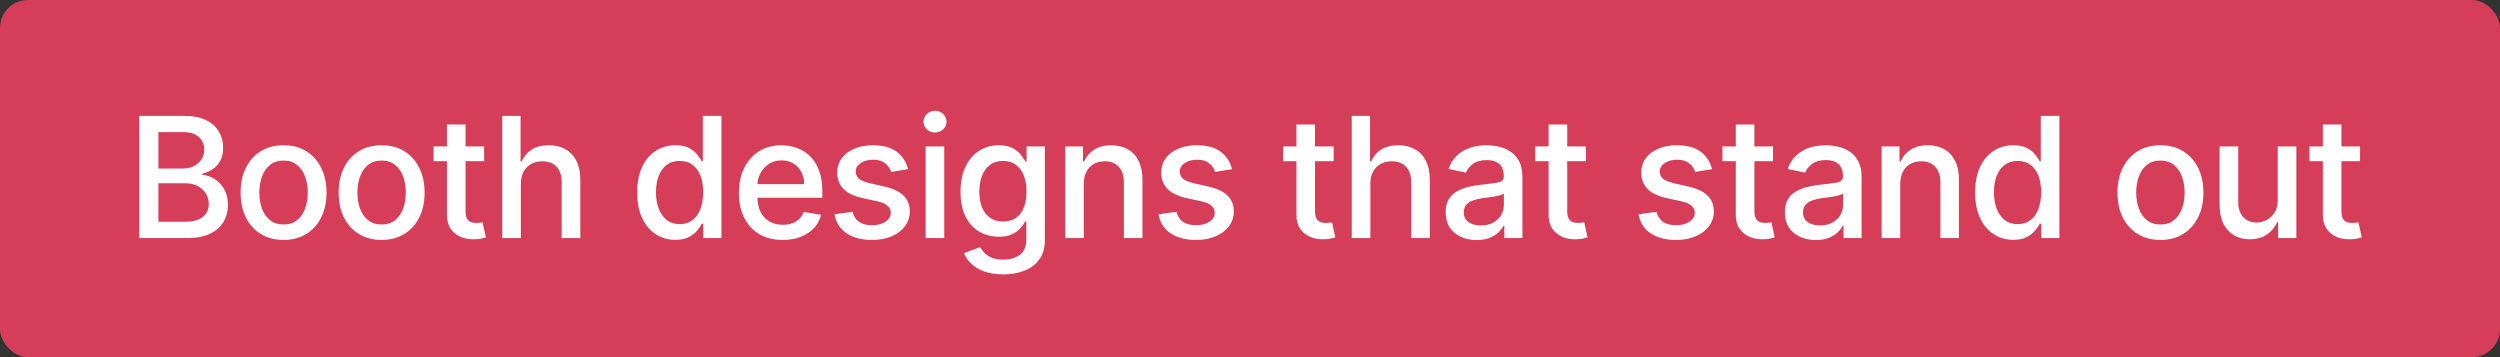 <svg width="357" height="51" viewBox="0 0 357 51" fill="none" xmlns="http://www.w3.org/2000/svg">
<rect x="0" y="0" width="357" height="51" fill="#333333" stroke="none"/>
<rect width="357" height="51" rx="4" fill="#D53D58"/>
<path d="M19.875 34V16.546H26.327C27.571 16.546 28.602 16.747 29.421 17.151C30.239 17.554 30.849 18.102 31.253 18.796C31.662 19.483 31.866 20.256 31.866 21.114C31.866 21.841 31.73 22.454 31.457 22.954C31.19 23.449 30.832 23.847 30.384 24.148C29.94 24.449 29.446 24.668 28.901 24.804V24.974C29.486 25.009 30.057 25.199 30.614 25.546C31.176 25.886 31.639 26.372 32.003 27.003C32.367 27.628 32.548 28.389 32.548 29.287C32.548 30.185 32.335 30.989 31.909 31.699C31.489 32.409 30.841 32.972 29.966 33.386C29.097 33.795 27.989 34 26.642 34H19.875ZM22.619 31.665H26.335C27.579 31.665 28.469 31.426 29.003 30.949C29.543 30.466 29.812 29.864 29.812 29.142C29.812 28.597 29.676 28.099 29.403 27.651C29.131 27.196 28.741 26.835 28.236 26.568C27.73 26.301 27.128 26.168 26.429 26.168H22.619V31.665ZM22.619 24.071H26.062C26.648 24.071 27.173 23.96 27.639 23.739C28.105 23.517 28.474 23.204 28.747 22.801C29.026 22.392 29.165 21.912 29.165 21.361C29.165 20.651 28.915 20.057 28.415 19.579C27.915 19.102 27.153 18.864 26.131 18.864H22.619V24.071ZM40.491 34.264C39.252 34.264 38.173 33.983 37.252 33.42C36.332 32.858 35.619 32.071 35.113 31.06C34.607 30.048 34.355 28.866 34.355 27.514C34.355 26.156 34.607 24.969 35.113 23.952C35.619 22.935 36.332 22.145 37.252 21.582C38.173 21.02 39.252 20.739 40.491 20.739C41.73 20.739 42.806 21.02 43.721 21.582C44.641 22.145 45.355 22.935 45.86 23.952C46.372 24.969 46.627 26.156 46.627 27.514C46.627 28.866 46.372 30.048 45.86 31.06C45.355 32.071 44.641 32.858 43.721 33.42C42.806 33.983 41.73 34.264 40.491 34.264ZM40.499 32.057C41.272 32.057 41.914 31.849 42.425 31.435C42.937 31.02 43.318 30.469 43.568 29.781C43.818 29.094 43.943 28.335 43.943 27.506C43.943 26.676 43.818 25.915 43.568 25.222C43.318 24.528 42.937 23.974 42.425 23.56C41.914 23.139 41.272 22.929 40.499 22.929C39.715 22.929 39.065 23.139 38.548 23.56C38.036 23.974 37.656 24.528 37.406 25.222C37.156 25.915 37.031 26.676 37.031 27.506C37.031 28.335 37.156 29.094 37.406 29.781C37.656 30.469 38.036 31.02 38.548 31.435C39.065 31.849 39.715 32.057 40.499 32.057ZM54.495 34.264C53.257 34.264 52.177 33.983 51.257 33.42C50.336 32.858 49.623 32.071 49.117 31.06C48.612 30.048 48.359 28.866 48.359 27.514C48.359 26.156 48.612 24.969 49.117 23.952C49.623 22.935 50.336 22.145 51.257 21.582C52.177 21.02 53.257 20.739 54.495 20.739C55.734 20.739 56.811 21.02 57.725 21.582C58.646 22.145 59.359 22.935 59.865 23.952C60.376 24.969 60.632 26.156 60.632 27.514C60.632 28.866 60.376 30.048 59.865 31.06C59.359 32.071 58.646 32.858 57.725 33.42C56.811 33.983 55.734 34.264 54.495 34.264ZM54.504 32.057C55.276 32.057 55.919 31.849 56.43 31.435C56.941 31.02 57.322 30.469 57.572 29.781C57.822 29.094 57.947 28.335 57.947 27.506C57.947 26.676 57.822 25.915 57.572 25.222C57.322 24.528 56.941 23.974 56.43 23.56C55.919 23.139 55.276 22.929 54.504 22.929C53.72 22.929 53.069 23.139 52.552 23.56C52.041 23.974 51.66 24.528 51.41 25.222C51.16 25.915 51.035 26.676 51.035 27.506C51.035 28.335 51.16 29.094 51.41 29.781C51.66 30.469 52.041 31.02 52.552 31.435C53.069 31.849 53.72 32.057 54.504 32.057ZM69.139 20.909V23.023H61.912V20.909H69.139ZM63.821 17.773H66.48V30.139C66.48 30.616 66.551 30.977 66.693 31.222C66.835 31.46 67.019 31.622 67.247 31.707C67.48 31.793 67.735 31.835 68.014 31.835C68.213 31.835 68.389 31.824 68.542 31.801C68.696 31.773 68.818 31.747 68.909 31.724L69.377 33.898C69.224 33.949 69.008 34.006 68.73 34.068C68.451 34.131 68.105 34.165 67.69 34.17C67.002 34.188 66.363 34.071 65.772 33.821C65.187 33.565 64.713 33.176 64.349 32.653C63.991 32.125 63.815 31.46 63.821 30.659V17.773ZM74.38 26.244V34H71.721V16.546H74.337V23.057H74.499C74.8 22.347 75.266 21.784 75.897 21.369C76.533 20.949 77.36 20.739 78.377 20.739C79.275 20.739 80.059 20.926 80.729 21.301C81.405 21.671 81.931 22.222 82.306 22.954C82.681 23.682 82.868 24.588 82.868 25.673V34H80.209V26.014C80.209 25.071 79.965 24.338 79.476 23.815C78.993 23.293 78.317 23.031 77.448 23.031C76.857 23.031 76.329 23.156 75.863 23.406C75.402 23.656 75.039 24.023 74.772 24.506C74.51 24.983 74.38 25.562 74.38 26.244ZM96.442 34.247C95.391 34.247 94.453 33.98 93.629 33.446C92.805 32.906 92.158 32.131 91.686 31.119C91.22 30.108 90.987 28.895 90.987 27.48C90.987 26.054 91.223 24.838 91.695 23.832C92.172 22.827 92.822 22.06 93.646 21.531C94.476 21.003 95.413 20.739 96.459 20.739C97.26 20.739 97.908 20.872 98.402 21.139C98.902 21.406 99.291 21.722 99.57 22.085C99.848 22.443 100.064 22.761 100.217 23.04H100.362V16.546H103.021V34H100.422V31.954H100.217C100.064 32.244 99.842 32.568 99.552 32.926C99.263 33.284 98.868 33.594 98.368 33.855C97.868 34.117 97.226 34.247 96.442 34.247ZM97.064 32.006C97.78 32.006 98.388 31.815 98.888 31.435C99.388 31.054 99.766 30.523 100.021 29.841C100.283 29.153 100.413 28.358 100.413 27.454C100.413 26.557 100.285 25.773 100.03 25.102C99.774 24.432 99.396 23.912 98.896 23.543C98.402 23.168 97.791 22.98 97.064 22.98C96.314 22.98 95.686 23.176 95.18 23.568C94.68 23.954 94.302 24.486 94.047 25.162C93.797 25.838 93.672 26.602 93.672 27.454C93.672 28.318 93.8 29.094 94.055 29.781C94.317 30.469 94.697 31.011 95.197 31.409C95.703 31.807 96.325 32.006 97.064 32.006ZM111.769 34.264C110.474 34.264 109.357 33.989 108.42 33.438C107.488 32.881 106.769 32.099 106.264 31.094C105.764 30.082 105.514 28.898 105.514 27.54C105.514 26.199 105.764 25.017 106.264 23.994C106.769 22.972 107.477 22.173 108.386 21.599C109.301 21.026 110.369 20.739 111.59 20.739C112.346 20.739 113.07 20.864 113.764 21.114C114.462 21.358 115.087 21.744 115.639 22.273C116.19 22.796 116.624 23.474 116.943 24.31C117.266 25.139 117.428 26.145 117.428 27.327V28.239H106.954V26.296H114.829C114.829 25.642 114.695 25.062 114.428 24.557C114.161 24.046 113.786 23.642 113.303 23.347C112.82 23.051 112.258 22.903 111.616 22.903C110.911 22.903 110.301 23.074 109.783 23.415C109.266 23.756 108.866 24.199 108.582 24.744C108.298 25.29 108.156 25.884 108.156 26.526V28.077C108.156 28.929 108.306 29.656 108.607 30.259C108.908 30.855 109.332 31.312 109.877 31.631C110.423 31.943 111.062 32.099 111.795 32.099C112.272 32.099 112.707 32.031 113.099 31.895C113.491 31.759 113.829 31.554 114.113 31.281C114.397 31.009 114.613 30.671 114.761 30.267L117.266 30.676C117.079 31.398 116.735 32.028 116.235 32.568C115.735 33.102 115.107 33.52 114.352 33.821C113.596 34.117 112.735 34.264 111.769 34.264ZM129.666 24.156L127.254 24.548C127.158 24.253 127.007 23.974 126.803 23.713C126.598 23.446 126.323 23.23 125.976 23.065C125.629 22.895 125.195 22.81 124.672 22.81C123.968 22.81 123.379 22.969 122.908 23.287C122.436 23.599 122.2 24.003 122.2 24.497C122.2 24.923 122.357 25.267 122.669 25.528C122.987 25.784 123.502 25.997 124.212 26.168L126.325 26.645C127.536 26.918 128.436 27.347 129.027 27.932C129.624 28.511 129.922 29.264 129.922 30.19C129.922 30.98 129.692 31.682 129.232 32.295C128.777 32.909 128.144 33.392 127.331 33.744C126.524 34.091 125.59 34.264 124.527 34.264C123.033 34.264 121.817 33.946 120.879 33.31C119.942 32.673 119.371 31.77 119.166 30.599L121.74 30.241C121.888 30.872 122.198 31.349 122.669 31.673C123.141 31.997 123.754 32.159 124.51 32.159C125.323 32.159 125.973 31.989 126.462 31.648C126.95 31.307 127.198 30.889 127.203 30.395C127.198 29.991 127.044 29.656 126.743 29.389C126.448 29.116 125.987 28.909 125.362 28.767L123.147 28.281C121.919 28.009 121.013 27.568 120.428 26.96C119.843 26.347 119.55 25.571 119.55 24.634C119.55 23.855 119.766 23.176 120.198 22.597C120.629 22.011 121.229 21.557 121.996 21.233C122.769 20.903 123.652 20.739 124.647 20.739C126.09 20.739 127.223 21.048 128.047 21.668C128.871 22.287 129.411 23.116 129.666 24.156ZM132.18 34V20.909H134.839V34H132.18ZM133.518 18.923C133.069 18.923 132.683 18.773 132.359 18.472C132.035 18.165 131.873 17.798 131.873 17.372C131.873 16.946 132.035 16.582 132.359 16.281C132.683 15.974 133.069 15.821 133.518 15.821C133.973 15.821 134.359 15.974 134.677 16.281C135.001 16.582 135.163 16.946 135.163 17.372C135.163 17.798 135.001 18.165 134.677 18.472C134.359 18.773 133.973 18.923 133.518 18.923ZM143.255 39.182C142.198 39.182 141.292 39.043 140.536 38.764C139.78 38.486 139.164 38.117 138.686 37.656C138.215 37.196 137.868 36.693 137.647 36.148L139.948 35.295C140.101 35.54 140.303 35.801 140.553 36.08C140.809 36.358 141.155 36.594 141.593 36.787C142.036 36.98 142.598 37.077 143.28 37.077C144.229 37.077 145.013 36.847 145.633 36.386C146.252 35.926 146.561 35.188 146.561 34.17V31.622H146.4C146.246 31.906 146.025 32.219 145.735 32.56C145.445 32.901 145.05 33.193 144.55 33.438C144.05 33.682 143.405 33.804 142.615 33.804C141.587 33.804 140.661 33.562 139.837 33.08C139.013 32.597 138.36 31.881 137.877 30.932C137.4 29.977 137.161 28.801 137.161 27.403C137.161 26.006 137.397 24.81 137.868 23.815C138.346 22.821 138.996 22.06 139.82 21.531C140.65 21.003 141.587 20.739 142.633 20.739C143.434 20.739 144.084 20.872 144.584 21.139C145.084 21.406 145.476 21.722 145.76 22.085C146.044 22.443 146.263 22.761 146.417 23.04H146.596V20.909H149.204V34.273C149.204 35.398 148.942 36.321 148.419 37.043C147.897 37.77 147.186 38.307 146.289 38.653C145.391 39.006 144.38 39.182 143.255 39.182ZM143.238 31.631C143.954 31.631 144.561 31.463 145.061 31.128C145.561 30.787 145.939 30.298 146.195 29.662C146.456 29.026 146.587 28.264 146.587 27.378C146.587 26.503 146.459 25.736 146.204 25.077C145.948 24.418 145.57 23.903 145.07 23.534C144.576 23.165 143.965 22.98 143.238 22.98C142.488 22.98 141.86 23.173 141.354 23.56C140.854 23.946 140.476 24.472 140.221 25.136C139.971 25.801 139.846 26.548 139.846 27.378C139.846 28.224 139.973 28.966 140.229 29.602C140.49 30.239 140.871 30.736 141.371 31.094C141.877 31.452 142.499 31.631 143.238 31.631ZM154.762 26.244V34H152.103V20.909H154.651V23.057H154.813C155.114 22.358 155.589 21.798 156.236 21.378C156.884 20.952 157.699 20.739 158.682 20.739C159.574 20.739 160.356 20.926 161.026 21.301C161.697 21.676 162.216 22.23 162.586 22.963C162.961 23.696 163.145 24.599 163.14 25.673V34H160.489V26.014C160.489 25.077 160.245 24.347 159.756 23.824C159.273 23.296 158.606 23.031 157.753 23.031C157.174 23.031 156.657 23.156 156.202 23.406C155.753 23.656 155.401 24.023 155.145 24.506C154.89 24.983 154.762 25.562 154.762 26.244ZM175.934 24.156L173.522 24.548C173.425 24.253 173.275 23.974 173.07 23.713C172.866 23.446 172.59 23.23 172.244 23.065C171.897 22.895 171.462 22.81 170.94 22.81C170.235 22.81 169.647 22.969 169.175 23.287C168.704 23.599 168.468 24.003 168.468 24.497C168.468 24.923 168.624 25.267 168.937 25.528C169.255 25.784 169.769 25.997 170.479 26.168L172.593 26.645C173.803 26.918 174.704 27.347 175.295 27.932C175.891 28.511 176.19 29.264 176.19 30.19C176.19 30.98 175.959 31.682 175.499 32.295C175.045 32.909 174.411 33.392 173.599 33.744C172.792 34.091 171.857 34.264 170.795 34.264C169.3 34.264 168.084 33.946 167.147 33.31C166.209 32.673 165.638 31.77 165.434 30.599L168.008 30.241C168.155 30.872 168.465 31.349 168.937 31.673C169.408 31.997 170.022 32.159 170.778 32.159C171.59 32.159 172.241 31.989 172.729 31.648C173.218 31.307 173.465 30.889 173.471 30.395C173.465 29.991 173.312 29.656 173.011 29.389C172.715 29.116 172.255 28.909 171.63 28.767L169.414 28.281C168.187 28.009 167.28 27.568 166.695 26.96C166.11 26.347 165.817 25.571 165.817 24.634C165.817 23.855 166.033 23.176 166.465 22.597C166.897 22.011 167.496 21.557 168.263 21.233C169.036 20.903 169.92 20.739 170.914 20.739C172.357 20.739 173.491 21.048 174.315 21.668C175.138 22.287 175.678 23.116 175.934 24.156ZM190.445 20.909V23.023H183.217V20.909H190.445ZM185.127 17.773H187.786V30.139C187.786 30.616 187.857 30.977 187.999 31.222C188.141 31.46 188.325 31.622 188.553 31.707C188.786 31.793 189.041 31.835 189.32 31.835C189.519 31.835 189.695 31.824 189.848 31.801C190.002 31.773 190.124 31.747 190.215 31.724L190.683 33.898C190.53 33.949 190.314 34.006 190.036 34.068C189.757 34.131 189.411 34.165 188.996 34.17C188.308 34.188 187.669 34.071 187.078 33.821C186.493 33.565 186.019 33.176 185.655 32.653C185.297 32.125 185.121 31.46 185.127 30.659V17.773ZM195.686 26.244V34H193.027V16.546H195.643V23.057H195.805C196.106 22.347 196.572 21.784 197.203 21.369C197.839 20.949 198.666 20.739 199.683 20.739C200.581 20.739 201.365 20.926 202.035 21.301C202.711 21.671 203.237 22.222 203.612 22.954C203.987 23.682 204.174 24.588 204.174 25.673V34H201.515V26.014C201.515 25.071 201.271 24.338 200.782 23.815C200.299 23.293 199.623 23.031 198.754 23.031C198.163 23.031 197.635 23.156 197.169 23.406C196.708 23.656 196.345 24.023 196.078 24.506C195.816 24.983 195.686 25.562 195.686 26.244ZM210.856 34.281C210.026 34.281 209.276 34.128 208.606 33.821C207.941 33.514 207.412 33.068 207.02 32.483C206.634 31.892 206.441 31.168 206.441 30.31C206.441 29.565 206.58 28.954 206.858 28.477C207.142 28 207.526 27.622 208.009 27.344C208.492 27.06 209.029 26.847 209.62 26.704C210.216 26.562 210.827 26.454 211.452 26.381C212.231 26.29 212.861 26.216 213.344 26.159C213.833 26.097 214.188 25.997 214.409 25.861C214.631 25.724 214.742 25.503 214.742 25.196V25.136C214.742 24.415 214.537 23.855 214.128 23.457C213.719 23.06 213.114 22.861 212.313 22.861C211.472 22.861 210.81 23.046 210.327 23.415C209.85 23.778 209.52 24.19 209.338 24.651L206.85 24.131C207.123 23.335 207.529 22.688 208.069 22.188C208.614 21.688 209.248 21.321 209.969 21.088C210.696 20.855 211.466 20.739 212.279 20.739C212.824 20.739 213.392 20.804 213.983 20.935C214.58 21.06 215.137 21.287 215.654 21.616C216.171 21.94 216.591 22.401 216.915 22.997C217.239 23.594 217.401 24.358 217.401 25.29V34H214.819V32.21H214.716C214.552 32.545 214.302 32.872 213.966 33.19C213.637 33.508 213.213 33.77 212.696 33.974C212.185 34.179 211.571 34.281 210.856 34.281ZM211.461 32.193C212.148 32.193 212.736 32.057 213.225 31.784C213.719 31.511 214.097 31.156 214.358 30.719C214.62 30.276 214.75 29.798 214.75 29.287V27.625C214.659 27.716 214.486 27.798 214.231 27.872C213.981 27.946 213.694 28.011 213.37 28.068C213.052 28.119 212.739 28.165 212.432 28.204C212.125 28.244 211.87 28.278 211.665 28.307C211.177 28.375 210.733 28.483 210.336 28.631C209.938 28.773 209.62 28.98 209.381 29.253C209.148 29.52 209.032 29.875 209.032 30.318C209.032 30.938 209.259 31.406 209.713 31.724C210.174 32.037 210.756 32.193 211.461 32.193ZM226.458 20.909V23.023H219.231V20.909H226.458ZM221.14 17.773H223.799V30.139C223.799 30.616 223.87 30.977 224.012 31.222C224.154 31.46 224.339 31.622 224.566 31.707C224.799 31.793 225.054 31.835 225.333 31.835C225.532 31.835 225.708 31.824 225.861 31.801C226.015 31.773 226.137 31.747 226.228 31.724L226.697 33.898C226.543 33.949 226.327 34.006 226.049 34.068C225.77 34.131 225.424 34.165 225.009 34.17C224.322 34.188 223.682 34.071 223.091 33.821C222.506 33.565 222.032 33.176 221.668 32.653C221.31 32.125 221.134 31.46 221.14 30.659V17.773ZM244.48 24.156L242.068 24.548C241.972 24.253 241.821 23.974 241.616 23.713C241.412 23.446 241.136 23.23 240.79 23.065C240.443 22.895 240.009 22.81 239.486 22.81C238.781 22.81 238.193 22.969 237.722 23.287C237.25 23.599 237.014 24.003 237.014 24.497C237.014 24.923 237.17 25.267 237.483 25.528C237.801 25.784 238.315 25.997 239.026 26.168L241.139 26.645C242.349 26.918 243.25 27.347 243.841 27.932C244.438 28.511 244.736 29.264 244.736 30.19C244.736 30.98 244.506 31.682 244.045 32.295C243.591 32.909 242.957 33.392 242.145 33.744C241.338 34.091 240.403 34.264 239.341 34.264C237.847 34.264 236.631 33.946 235.693 33.31C234.756 32.673 234.185 31.77 233.98 30.599L236.554 30.241C236.702 30.872 237.011 31.349 237.483 31.673C237.955 31.997 238.568 32.159 239.324 32.159C240.136 32.159 240.787 31.989 241.276 31.648C241.764 31.307 242.011 30.889 242.017 30.395C242.011 29.991 241.858 29.656 241.557 29.389C241.261 29.116 240.801 28.909 240.176 28.767L237.96 28.281C236.733 28.009 235.827 27.568 235.241 26.96C234.656 26.347 234.364 25.571 234.364 24.634C234.364 23.855 234.58 23.176 235.011 22.597C235.443 22.011 236.043 21.557 236.81 21.233C237.582 20.903 238.466 20.739 239.46 20.739C240.903 20.739 242.037 21.048 242.861 21.668C243.685 22.287 244.224 23.116 244.48 24.156ZM253.19 20.909V23.023H245.962V20.909H253.19ZM247.872 17.773H250.531V30.139C250.531 30.616 250.602 30.977 250.744 31.222C250.886 31.46 251.07 31.622 251.298 31.707C251.531 31.793 251.786 31.835 252.065 31.835C252.264 31.835 252.44 31.824 252.593 31.801C252.747 31.773 252.869 31.747 252.96 31.724L253.428 33.898C253.275 33.949 253.059 34.006 252.781 34.068C252.502 34.131 252.156 34.165 251.741 34.17C251.053 34.188 250.414 34.071 249.823 33.821C249.238 33.565 248.764 33.176 248.4 32.653C248.042 32.125 247.866 31.46 247.872 30.659V17.773ZM259.291 34.281C258.462 34.281 257.712 34.128 257.041 33.821C256.377 33.514 255.848 33.068 255.456 32.483C255.07 31.892 254.877 31.168 254.877 30.31C254.877 29.565 255.016 28.954 255.294 28.477C255.578 28 255.962 27.622 256.445 27.344C256.928 27.06 257.465 26.847 258.056 26.704C258.652 26.562 259.263 26.454 259.888 26.381C260.666 26.29 261.297 26.216 261.78 26.159C262.269 26.097 262.624 25.997 262.845 25.861C263.067 25.724 263.178 25.503 263.178 25.196V25.136C263.178 24.415 262.973 23.855 262.564 23.457C262.155 23.06 261.55 22.861 260.749 22.861C259.908 22.861 259.246 23.046 258.763 23.415C258.286 23.778 257.956 24.19 257.774 24.651L255.286 24.131C255.558 23.335 255.965 22.688 256.505 22.188C257.05 21.688 257.683 21.321 258.405 21.088C259.132 20.855 259.902 20.739 260.715 20.739C261.26 20.739 261.828 20.804 262.419 20.935C263.016 21.06 263.573 21.287 264.09 21.616C264.607 21.94 265.027 22.401 265.351 22.997C265.675 23.594 265.837 24.358 265.837 25.29V34H263.255V32.21H263.152C262.987 32.545 262.737 32.872 262.402 33.19C262.073 33.508 261.649 33.77 261.132 33.974C260.621 34.179 260.007 34.281 259.291 34.281ZM259.897 32.193C260.584 32.193 261.172 32.057 261.661 31.784C262.155 31.511 262.533 31.156 262.794 30.719C263.056 30.276 263.186 29.798 263.186 29.287V27.625C263.095 27.716 262.922 27.798 262.666 27.872C262.416 27.946 262.13 28.011 261.806 28.068C261.487 28.119 261.175 28.165 260.868 28.204C260.561 28.244 260.306 28.278 260.101 28.307C259.612 28.375 259.169 28.483 258.772 28.631C258.374 28.773 258.056 28.98 257.817 29.253C257.584 29.52 257.468 29.875 257.468 30.318C257.468 30.938 257.695 31.406 258.149 31.724C258.61 32.037 259.192 32.193 259.897 32.193ZM271.357 26.244V34H268.698V20.909H271.246V23.057H271.408C271.709 22.358 272.184 21.798 272.831 21.378C273.479 20.952 274.294 20.739 275.277 20.739C276.169 20.739 276.951 20.926 277.621 21.301C278.292 21.676 278.811 22.23 279.181 22.963C279.556 23.696 279.74 24.599 279.735 25.673V34H277.084V26.014C277.084 25.077 276.84 24.347 276.351 23.824C275.868 23.296 275.201 23.031 274.348 23.031C273.769 23.031 273.252 23.156 272.797 23.406C272.348 23.656 271.996 24.023 271.74 24.506C271.485 24.983 271.357 25.562 271.357 26.244ZM287.5 34.247C286.449 34.247 285.512 33.98 284.688 33.446C283.864 32.906 283.216 32.131 282.745 31.119C282.279 30.108 282.046 28.895 282.046 27.48C282.046 26.054 282.282 24.838 282.753 23.832C283.231 22.827 283.881 22.06 284.705 21.531C285.535 21.003 286.472 20.739 287.518 20.739C288.319 20.739 288.966 20.872 289.461 21.139C289.961 21.406 290.35 21.722 290.628 22.085C290.907 22.443 291.123 22.761 291.276 23.04H291.421V16.546H294.08V34H291.481V31.954H291.276C291.123 32.244 290.901 32.568 290.611 32.926C290.321 33.284 289.927 33.594 289.427 33.855C288.927 34.117 288.285 34.247 287.5 34.247ZM288.123 32.006C288.839 32.006 289.446 31.815 289.946 31.435C290.446 31.054 290.824 30.523 291.08 29.841C291.341 29.153 291.472 28.358 291.472 27.454C291.472 26.557 291.344 25.773 291.089 25.102C290.833 24.432 290.455 23.912 289.955 23.543C289.461 23.168 288.85 22.98 288.123 22.98C287.373 22.98 286.745 23.176 286.239 23.568C285.739 23.954 285.361 24.486 285.106 25.162C284.856 25.838 284.731 26.602 284.731 27.454C284.731 28.318 284.858 29.094 285.114 29.781C285.375 30.469 285.756 31.011 286.256 31.409C286.762 31.807 287.384 32.006 288.123 32.006ZM308.51 34.264C307.271 34.264 306.192 33.983 305.271 33.42C304.351 32.858 303.638 32.071 303.132 31.06C302.626 30.048 302.374 28.866 302.374 27.514C302.374 26.156 302.626 24.969 303.132 23.952C303.638 22.935 304.351 22.145 305.271 21.582C306.192 21.02 307.271 20.739 308.51 20.739C309.749 20.739 310.825 21.02 311.74 21.582C312.66 22.145 313.374 22.935 313.879 23.952C314.391 24.969 314.646 26.156 314.646 27.514C314.646 28.866 314.391 30.048 313.879 31.06C313.374 32.071 312.66 32.858 311.74 33.42C310.825 33.983 309.749 34.264 308.51 34.264ZM308.518 32.057C309.291 32.057 309.933 31.849 310.445 31.435C310.956 31.02 311.337 30.469 311.587 29.781C311.837 29.094 311.962 28.335 311.962 27.506C311.962 26.676 311.837 25.915 311.587 25.222C311.337 24.528 310.956 23.974 310.445 23.56C309.933 23.139 309.291 22.929 308.518 22.929C307.734 22.929 307.084 23.139 306.567 23.56C306.055 23.974 305.675 24.528 305.425 25.222C305.175 25.915 305.05 26.676 305.05 27.506C305.05 28.335 305.175 29.094 305.425 29.781C305.675 30.469 306.055 31.02 306.567 31.435C307.084 31.849 307.734 32.057 308.518 32.057ZM325.259 28.554V20.909H327.918V34H325.318V31.716H325.182C324.881 32.426 324.398 33.014 323.733 33.48C323.074 33.94 322.25 34.17 321.261 34.17C320.421 34.17 319.676 33.983 319.028 33.608C318.381 33.233 317.872 32.679 317.503 31.946C317.139 31.213 316.957 30.31 316.957 29.236V20.909H319.617V28.895C319.617 29.776 319.858 30.477 320.341 31C320.83 31.517 321.463 31.776 322.242 31.776C322.713 31.776 323.182 31.659 323.648 31.426C324.114 31.193 324.5 30.838 324.807 30.361C325.114 29.884 325.264 29.281 325.259 28.554ZM337.017 20.909V23.023H329.79V20.909H337.017ZM331.699 17.773H334.358V30.139C334.358 30.616 334.429 30.977 334.571 31.222C334.713 31.46 334.898 31.622 335.125 31.707C335.358 31.793 335.614 31.835 335.892 31.835C336.091 31.835 336.267 31.824 336.421 31.801C336.574 31.773 336.696 31.747 336.787 31.724L337.256 33.898C337.102 33.949 336.887 34.006 336.608 34.068C336.33 34.131 335.983 34.165 335.568 34.17C334.881 34.188 334.242 34.071 333.651 33.821C333.066 33.565 332.591 33.176 332.227 32.653C331.87 32.125 331.693 31.46 331.699 30.659V17.773Z" fill="white"/>
</svg>
